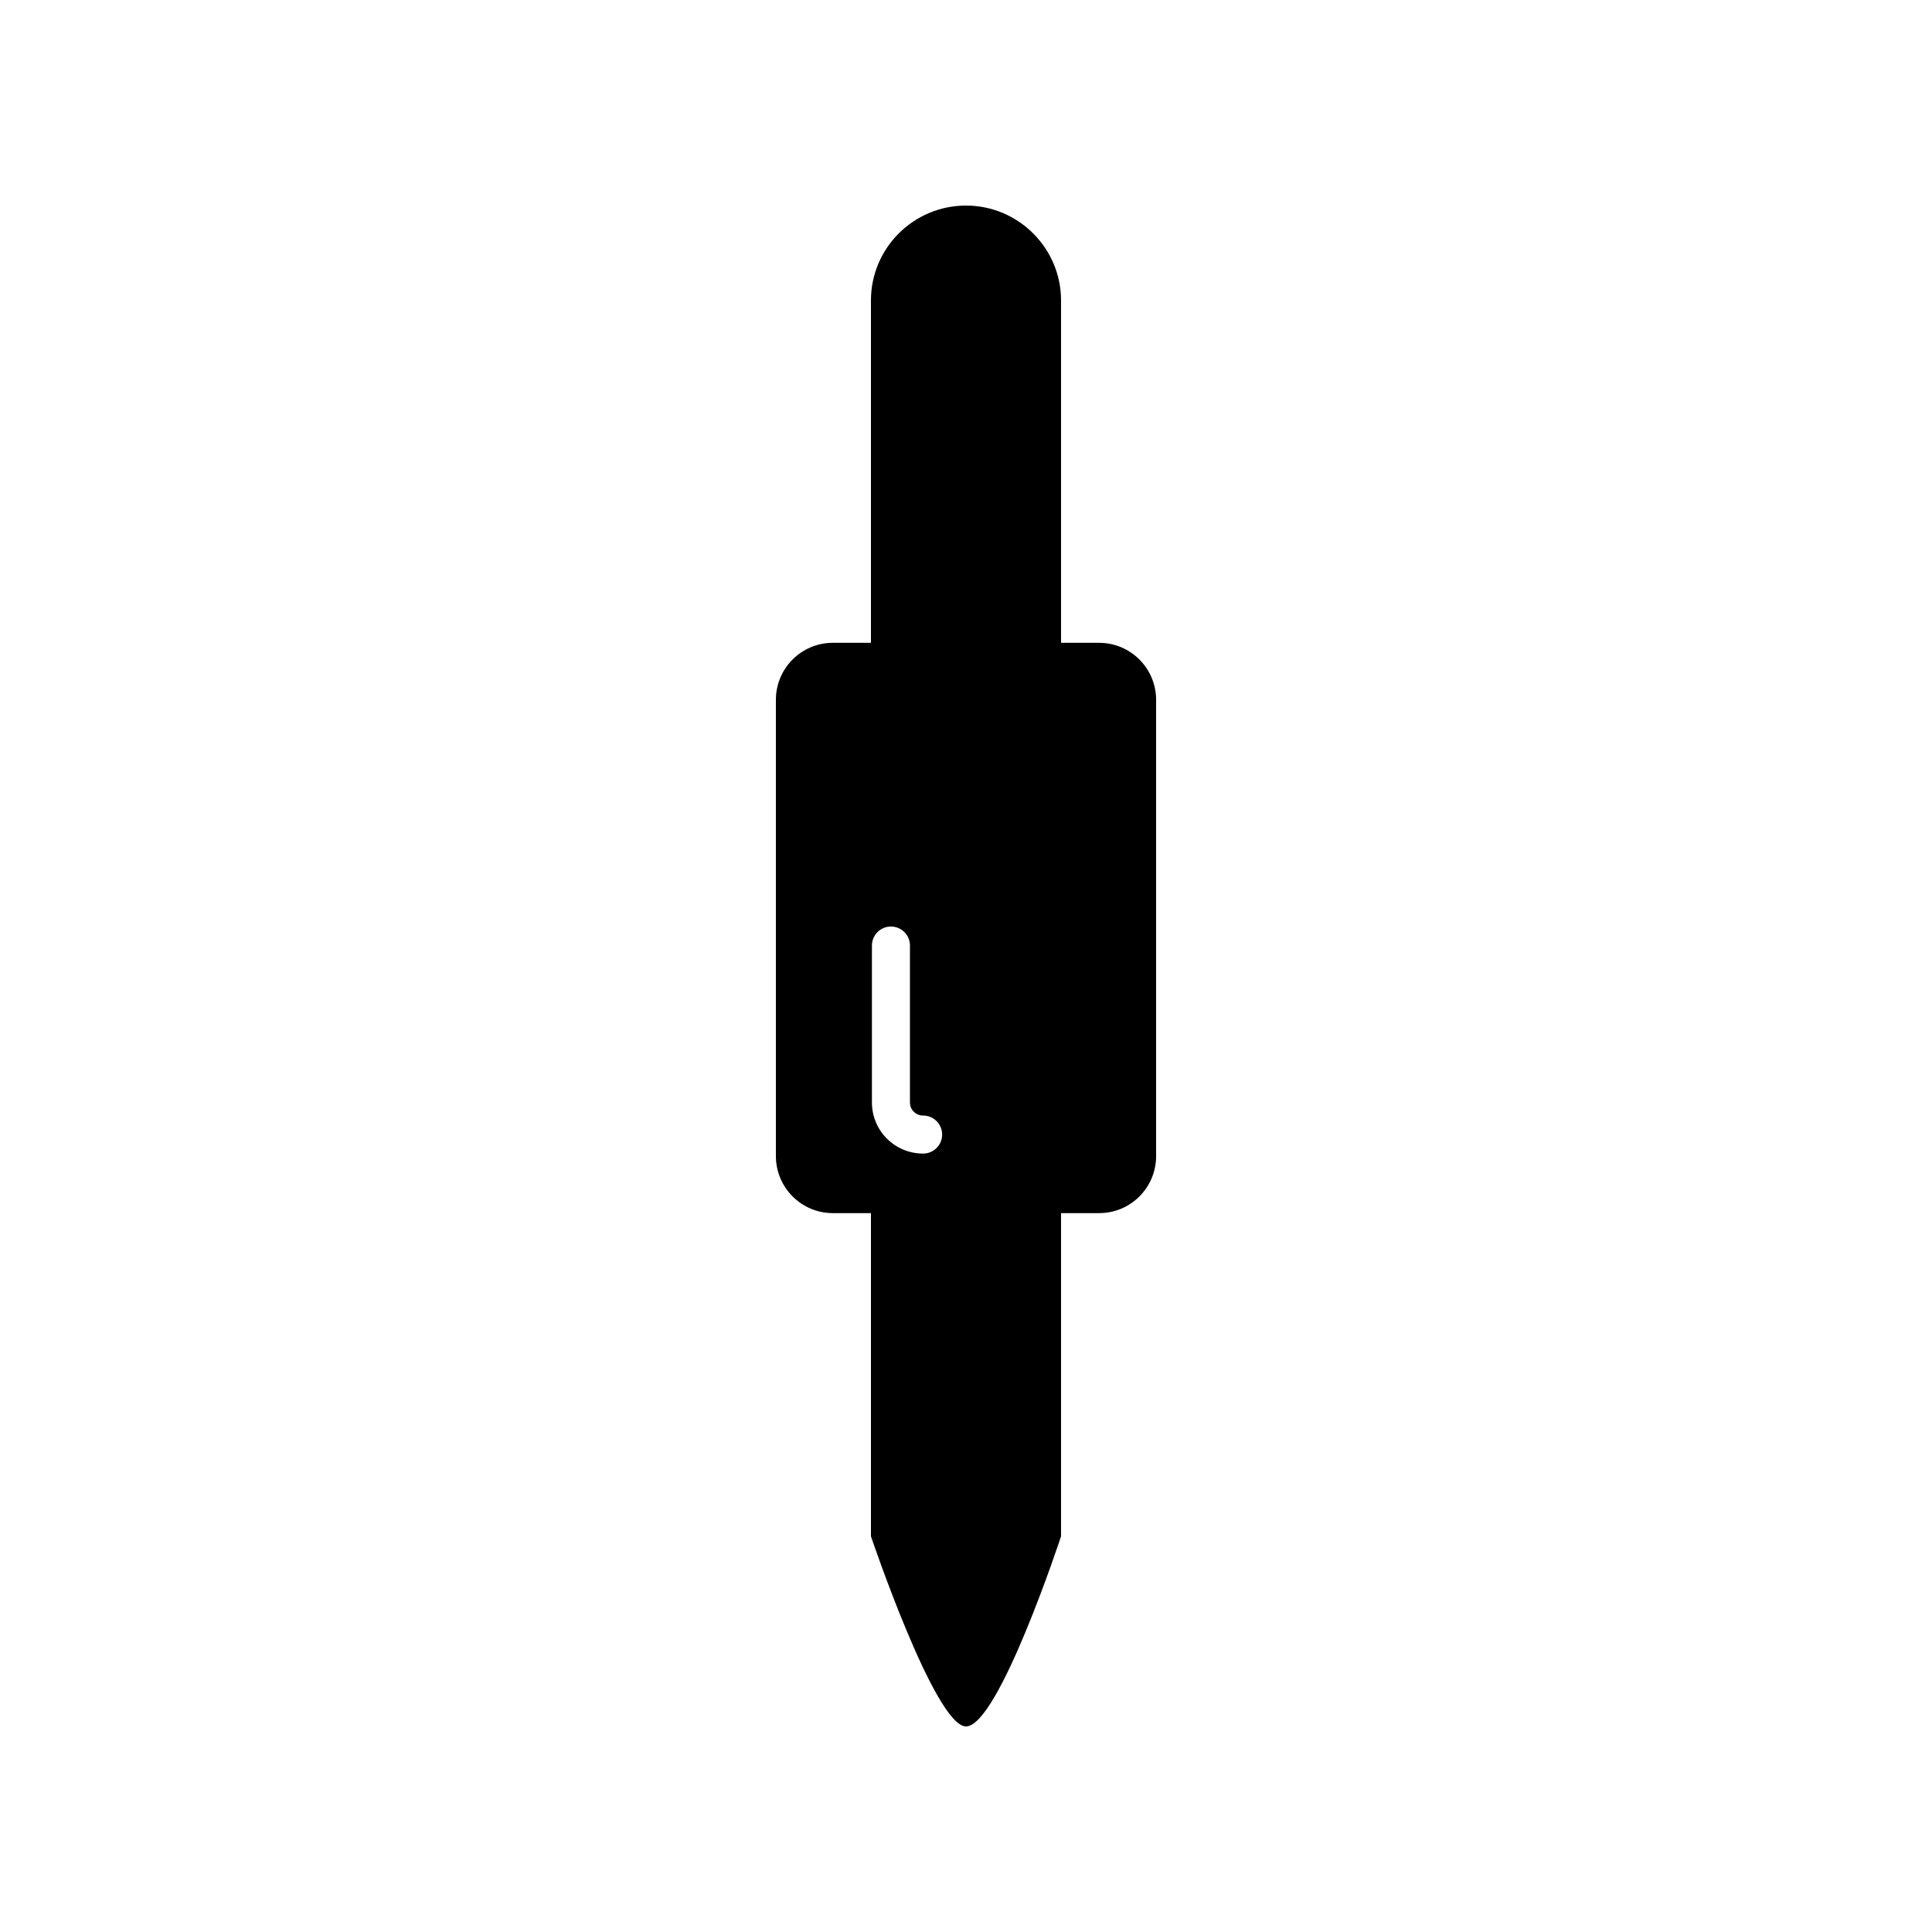 <?xml version="1.0" encoding="UTF-8"?>
<!-- Uploaded to: ICON Repo, www.svgrepo.com, Generator: ICON Repo Mixer Tools -->
<svg fill="#000000" width="800px" height="800px" version="1.1" viewBox="144 144 512 512" xmlns="http://www.w3.org/2000/svg">
 <path d="m374.81 465.49h-10.102c-8.332 0-15.09-6.785-15.09-15.113v-120.91c0-8.348 6.75-15.113 15.09-15.113h10.102v-90.734c0-13.887 11.305-25.141 25.191-25.141 13.91 0 25.188 11.32 25.188 25.141v90.734h10.102c8.336 0 15.09 6.789 15.09 15.113v120.91c0 8.348-6.75 15.113-15.09 15.113h-10.102v85.648s-16.562 50.383-25.188 50.383c-8.172 0-25.191-50.383-25.191-50.383zm0.262-70.914v41.598c0 7.484 6.055 13.535 13.566 13.535 2.785 0 5.039-2.258 5.039-5.039s-2.254-5.039-5.039-5.039c-1.949 0-3.492-1.539-3.492-3.457v-41.598c0-2.781-2.254-5.035-5.035-5.035-2.785 0-5.039 2.254-5.039 5.035z" fill-rule="evenodd"/>
</svg>